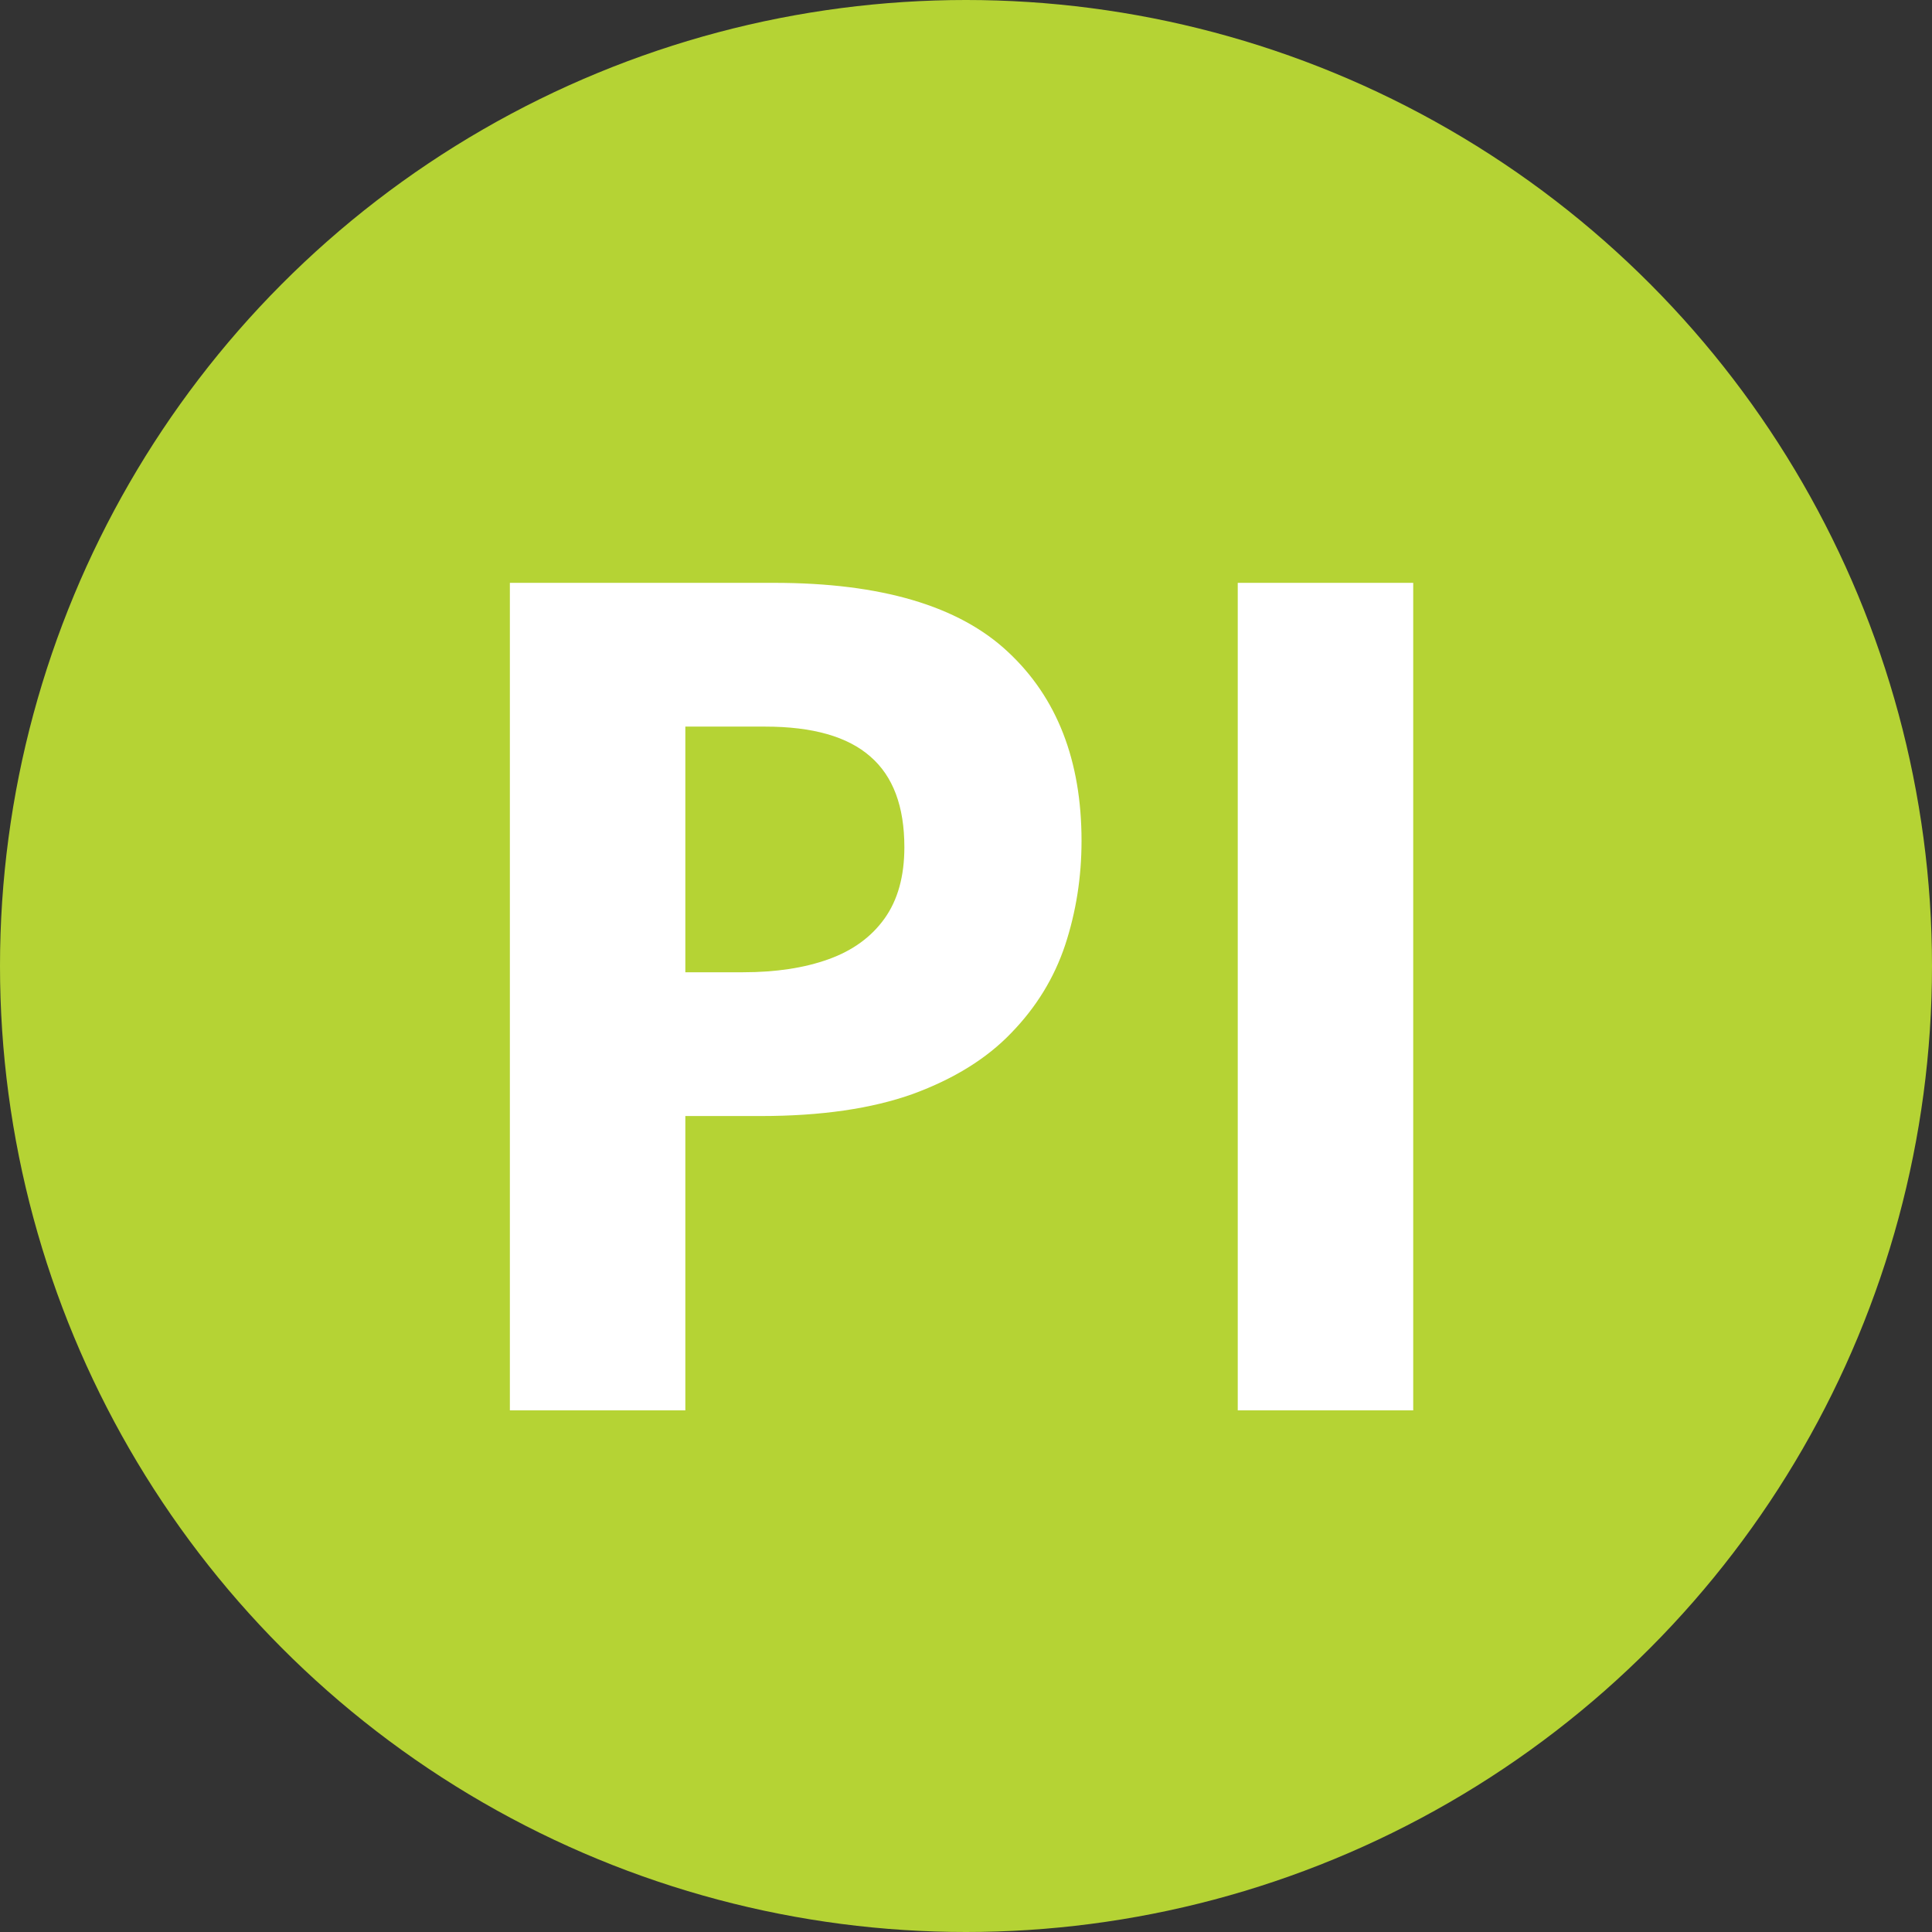 <?xml version="1.0" encoding="UTF-8"?> <svg xmlns="http://www.w3.org/2000/svg" width="100" height="100" viewBox="0 0 100 100" fill="none"><rect x="0" y="0" width="100" height="100" fill="#333333" stroke="none"/><circle cx="50" cy="50" r="50" fill="#B5D334"></circle><path d="M64.066 73V30.168H73.148V73H64.066Z" fill="white"></path><path d="M40.072 30.168C45.6 30.168 49.633 31.359 52.172 33.742C54.711 36.105 55.98 39.367 55.98 43.527C55.98 45.402 55.697 47.199 55.131 48.918C54.565 50.617 53.637 52.131 52.348 53.459C51.078 54.787 49.379 55.842 47.25 56.623C45.121 57.385 42.494 57.766 39.369 57.766H35.473V73H26.391V30.168H40.072ZM39.603 37.609H35.473V50.324H38.461C40.16 50.324 41.635 50.1 42.885 49.65C44.135 49.201 45.102 48.498 45.785 47.541C46.469 46.584 46.81 45.353 46.81 43.85C46.81 41.74 46.225 40.178 45.053 39.162C43.881 38.127 42.065 37.609 39.603 37.609Z" fill="white"></path></svg> 